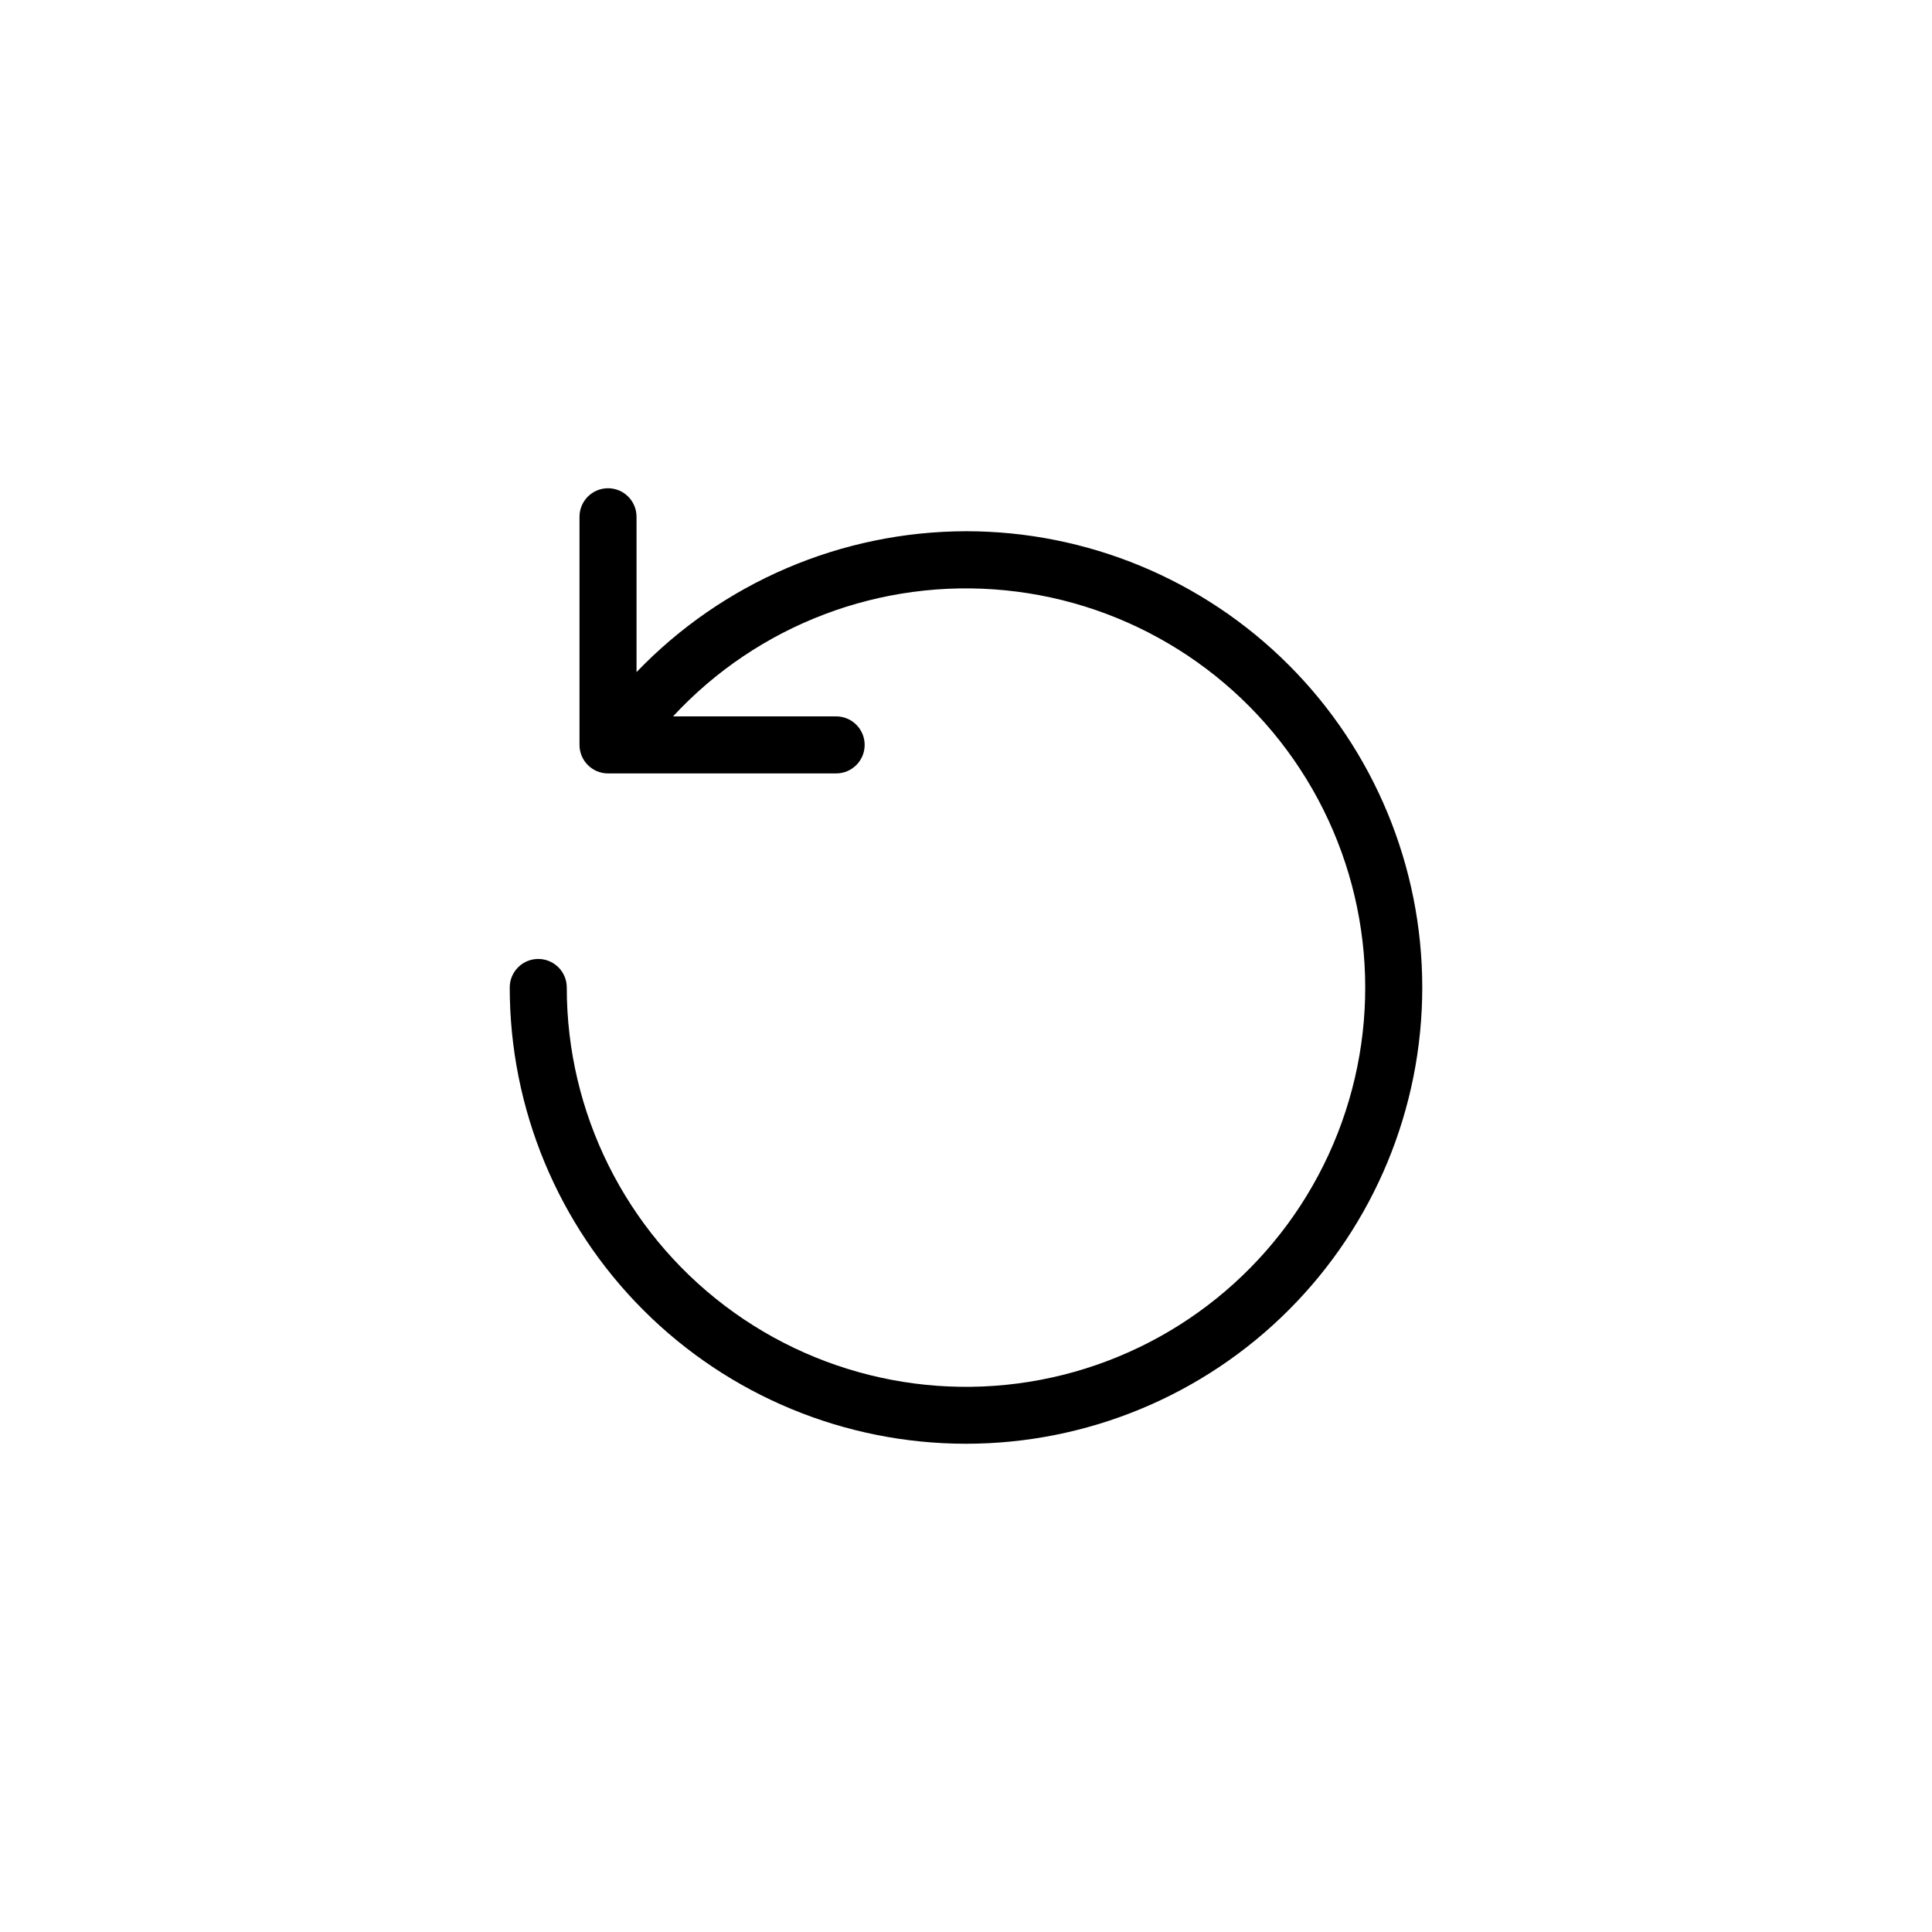 <?xml version="1.0" encoding="UTF-8"?>
<!-- The Best Svg Icon site in the world: iconSvg.co, Visit us! https://iconsvg.co -->
<svg fill="#000000" width="800px" height="800px" version="1.1" viewBox="144 144 512 512" xmlns="http://www.w3.org/2000/svg">
 <path d="m400 284.78c-32.969 0.062-64.488 13.543-87.312 37.332v-41.16c0-4.176-3.383-7.559-7.555-7.559-4.176 0-7.559 3.383-7.559 7.559v60.457c0 4.172 3.383 7.555 7.559 7.555h60.457c4.172 0 7.555-3.383 7.555-7.555 0-4.176-3.383-7.559-7.555-7.559h-43.227c22.508-24.312 55.105-36.676 88.078-33.406 32.969 3.269 62.504 21.797 79.801 50.059 17.293 28.258 20.352 62.988 8.258 93.836-12.094 30.848-37.938 54.25-69.828 63.23-31.895 8.977-66.152 2.496-92.562-17.512-26.41-20.008-41.922-51.23-41.91-84.363 0-4.172-3.383-7.559-7.559-7.559-4.172 0-7.555 3.387-7.555 7.559 0 32.07 12.738 62.824 35.414 85.5 22.676 22.676 53.43 35.414 85.5 35.414 32.066 0 62.82-12.738 85.496-35.414 22.676-22.676 35.418-53.43 35.418-85.5 0-32.066-12.742-62.824-35.418-85.5-22.676-22.676-53.43-35.414-85.496-35.414z"/>
</svg>